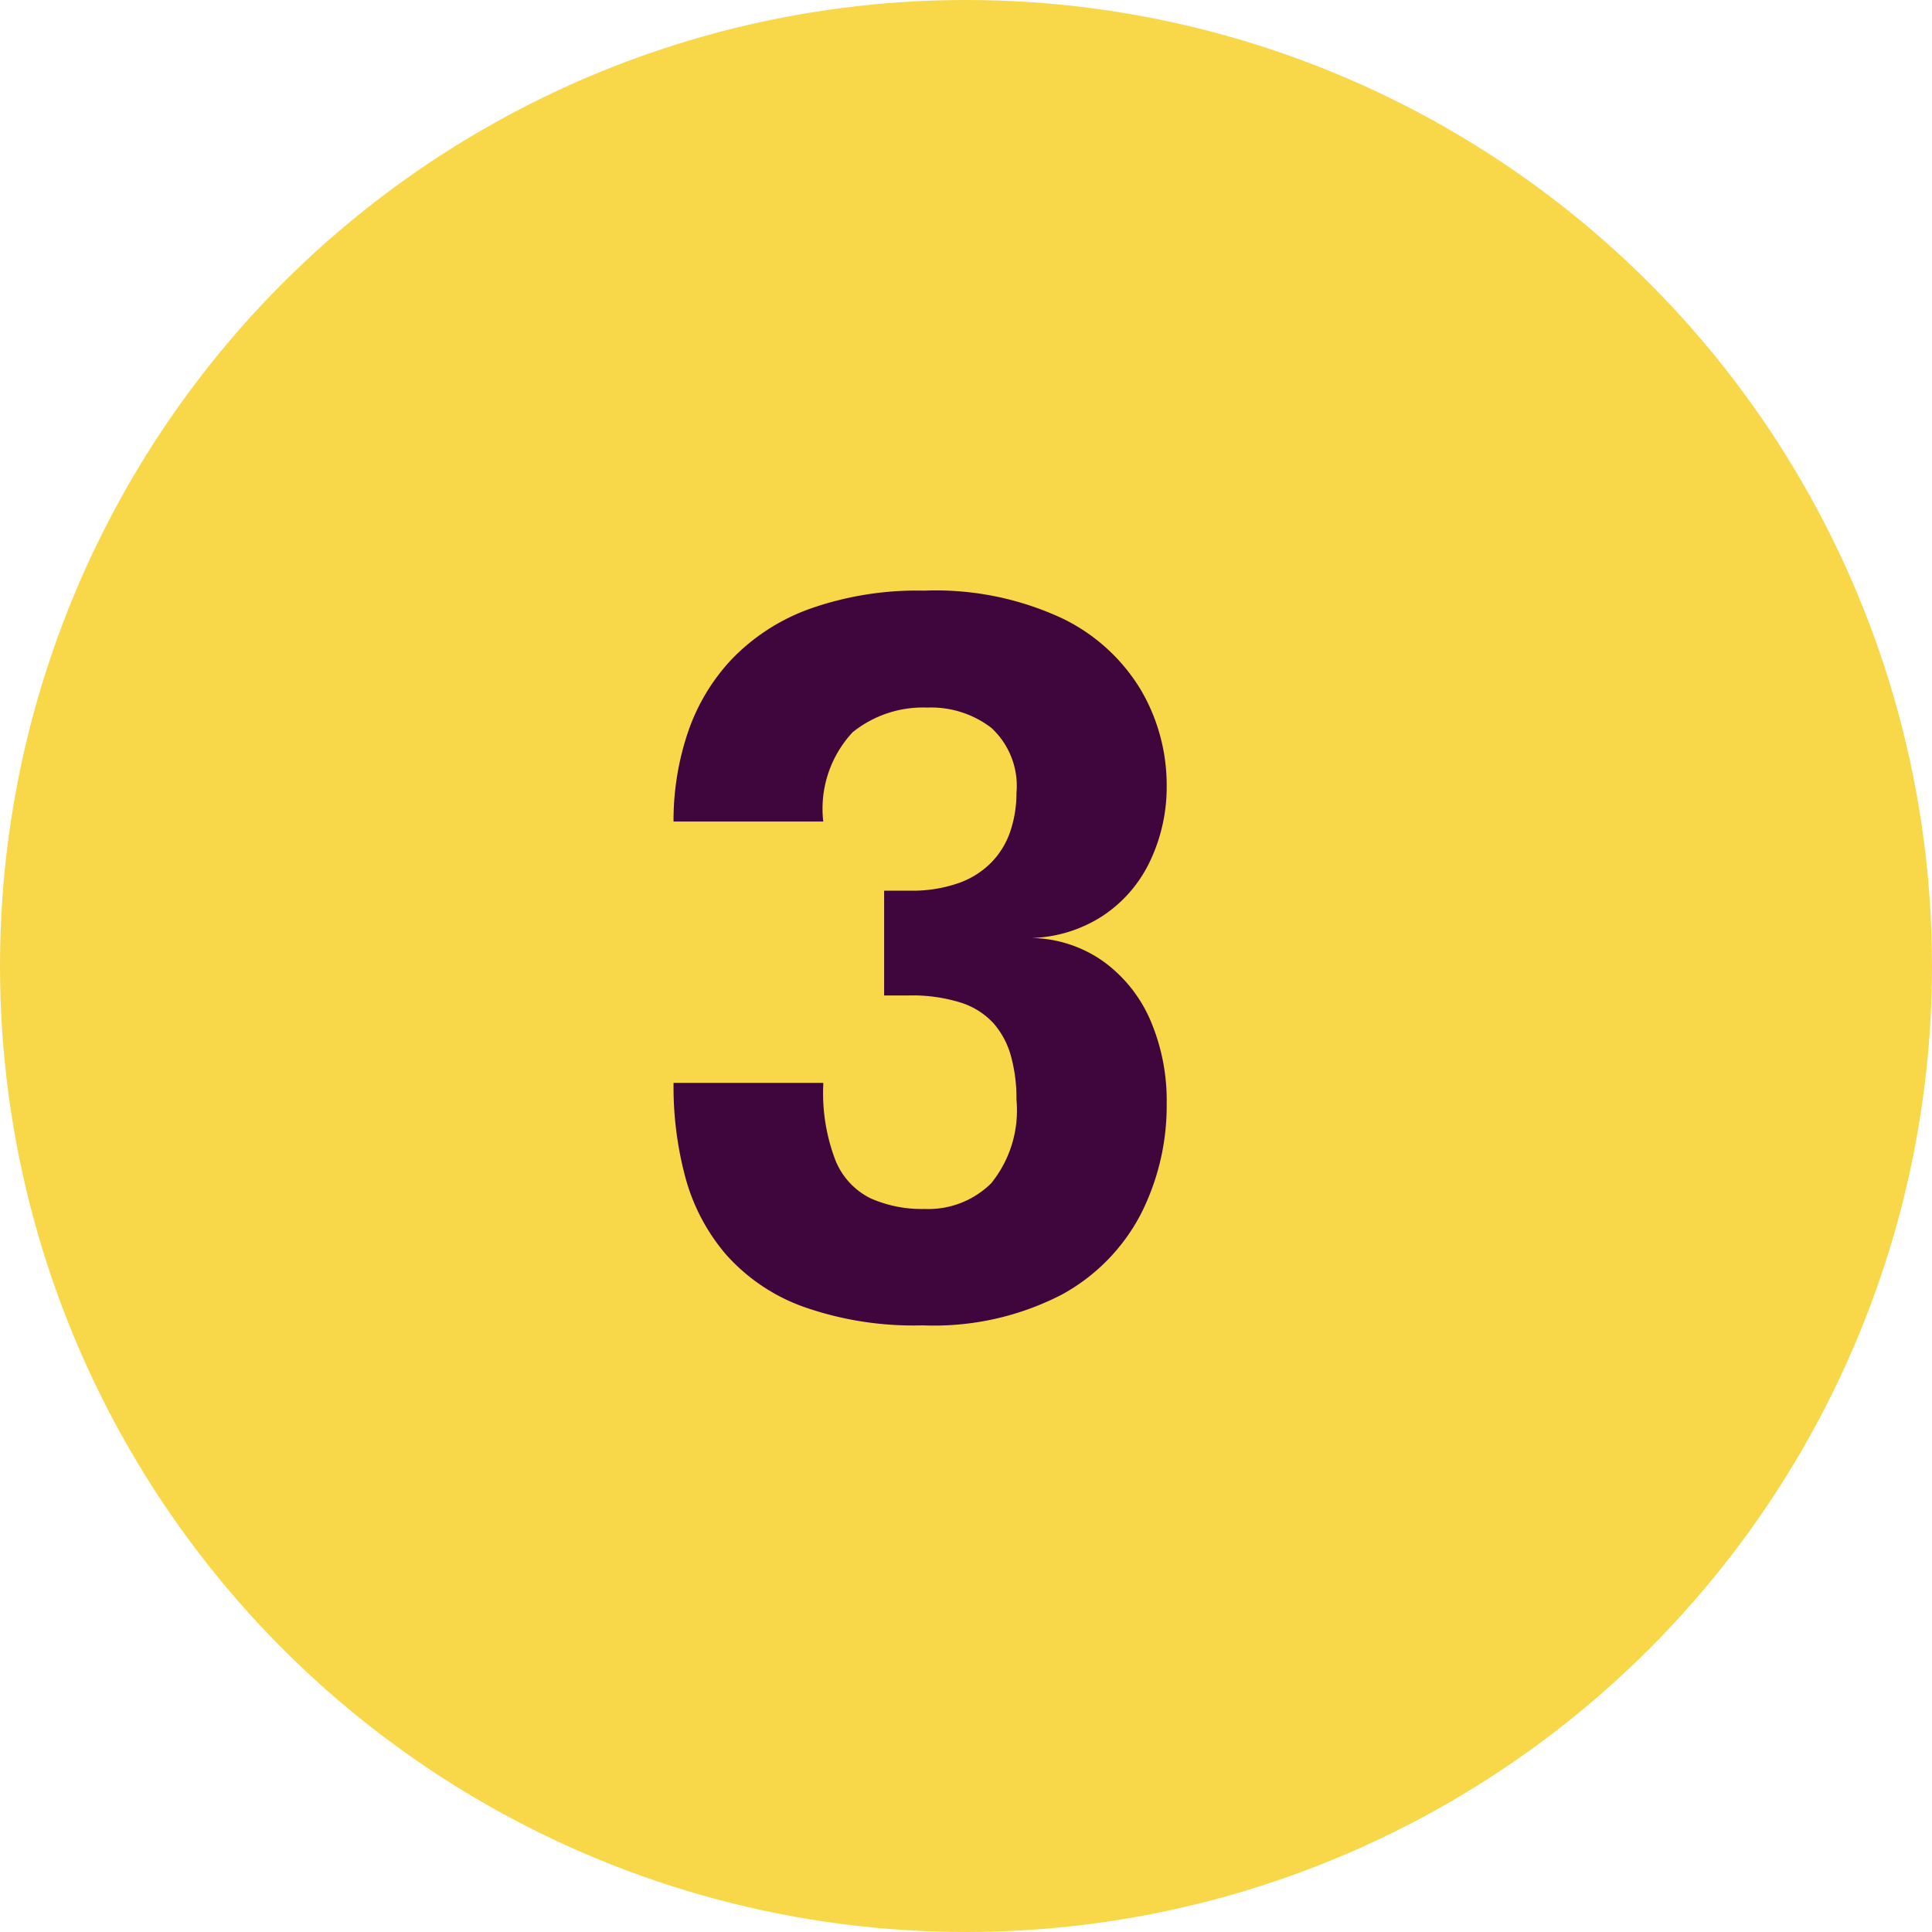 <?xml version="1.0" encoding="UTF-8"?>
<svg xmlns="http://www.w3.org/2000/svg" xmlns:xlink="http://www.w3.org/1999/xlink" width="50" height="50" viewBox="0 0 50 50"><defs/><g id="Icon-03"><circle id="Ellipse_395" cx="25" cy="25" r="25" fill="#f8d849"/><path id="Tracé_10455" d="M2.694-9.725a3.3,3.3,0,0,1,1.869.613A3.667,3.667,0,0,1,5.775-7.588a5.279,5.279,0,0,1,.419,2.15,6.2,6.2,0,0,1-.662,2.844,5.009,5.009,0,0,1-2.056,2.1A7.207,7.207,0,0,1-.119.3,8.563,8.563,0,0,1-3.244-.194,4.89,4.89,0,0,1-5.225-1.55,5.11,5.11,0,0,1-6.263-3.531a9.034,9.034,0,0,1-.306-2.394v-.05h3.875v.05a4.856,4.856,0,0,0,.319,1.963,1.879,1.879,0,0,0,.906.975,3.278,3.278,0,0,0,1.4.275A2.312,2.312,0,0,0,1.65-3.375a2.99,2.99,0,0,0,.656-2.162,4.121,4.121,0,0,0-.144-1.137,2.145,2.145,0,0,0-.456-.85,1.943,1.943,0,0,0-.85-.531A4.187,4.187,0,0,0-.469-8.238h-.65V-10.95h.65a3.625,3.625,0,0,0,1.306-.206,2.225,2.225,0,0,0,.856-.562,2.152,2.152,0,0,0,.469-.813,3.122,3.122,0,0,0,.144-.944,2.043,2.043,0,0,0-.65-1.688,2.562,2.562,0,0,0-1.663-.525,2.9,2.9,0,0,0-1.925.637,2.9,2.9,0,0,0-.762,2.312H-6.569a7.129,7.129,0,0,1,.363-2.281,5.193,5.193,0,0,1,1.137-1.913,5.288,5.288,0,0,1,2.013-1.306,8.312,8.312,0,0,1,2.975-.475,7.734,7.734,0,0,1,3.588.725,4.812,4.812,0,0,1,2.037,1.875,4.879,4.879,0,0,1,.65,2.438,4.483,4.483,0,0,1-.419,1.938,3.48,3.48,0,0,1-1.213,1.425A3.558,3.558,0,0,1,2.694-9.725Z" transform="translate(24 34)" fill="#3e063d"/></g></svg>
